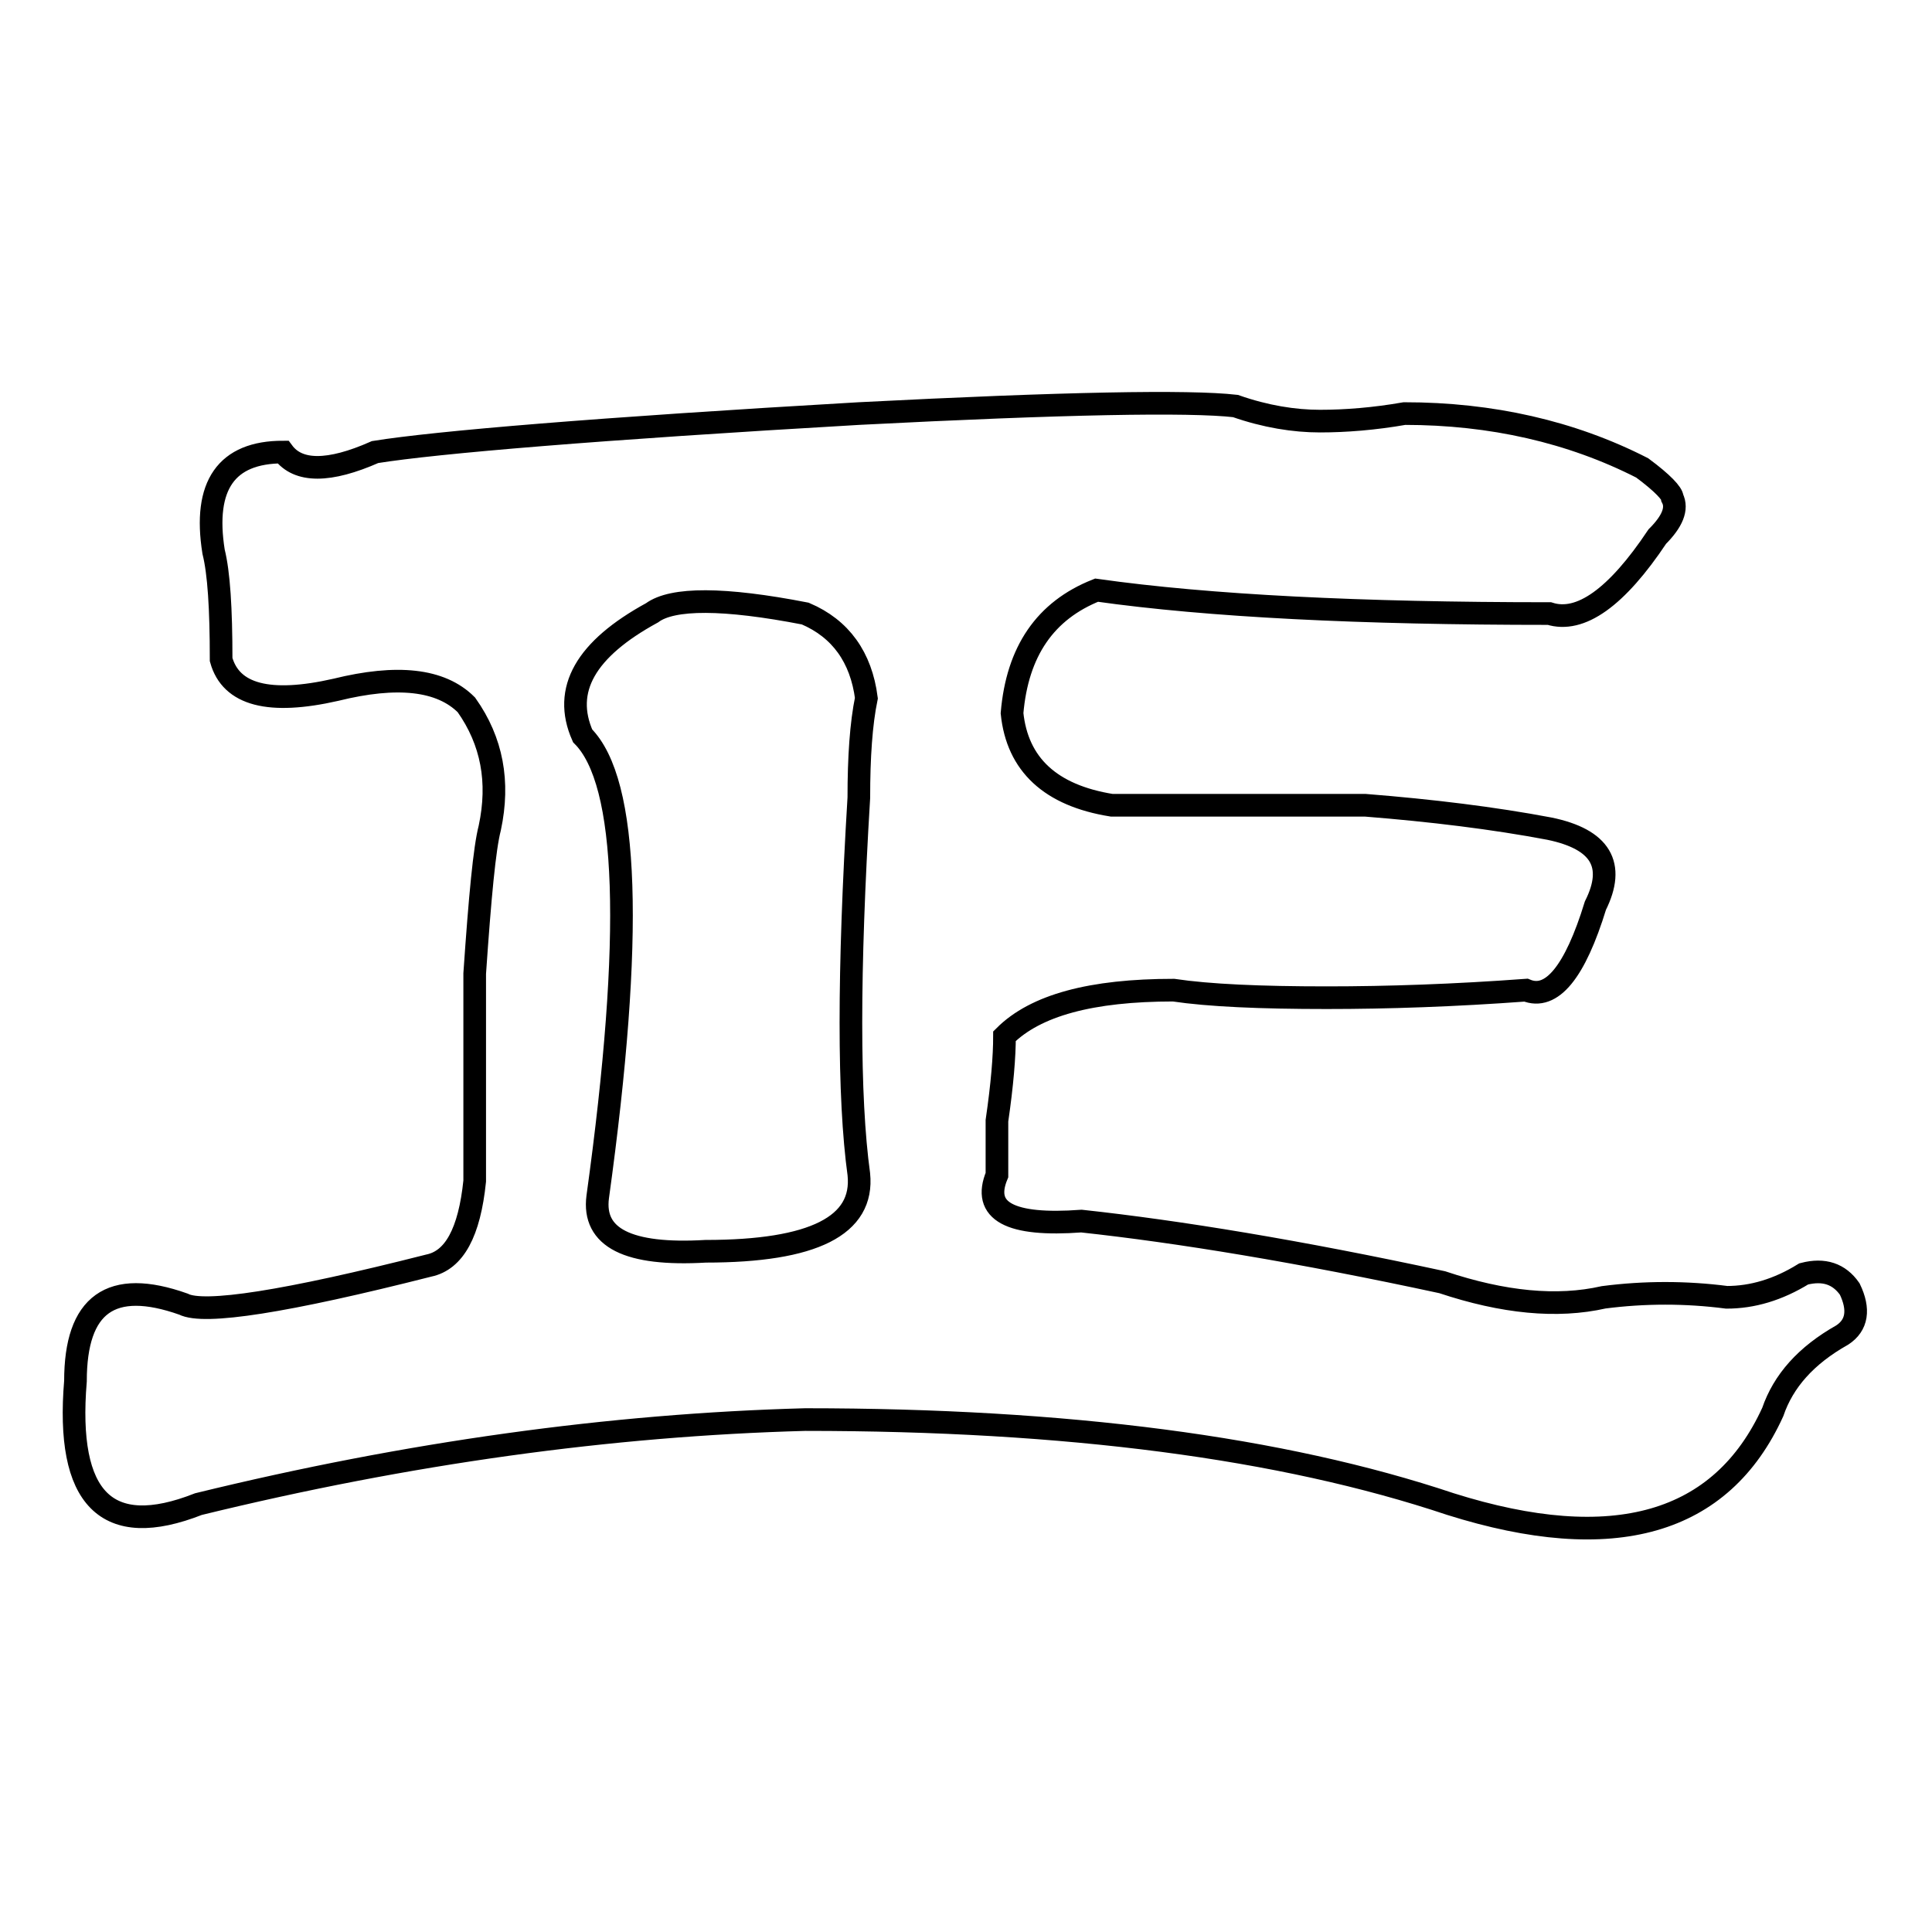 <?xml version="1.0" encoding="utf-8"?>
<!-- Svg Vector Icons : http://www.onlinewebfonts.com/icon -->
<!DOCTYPE svg PUBLIC "-//W3C//DTD SVG 1.1//EN" "http://www.w3.org/Graphics/SVG/1.1/DTD/svg11.dtd">
<svg version="1.1" xmlns="http://www.w3.org/2000/svg" xmlns:xlink="http://www.w3.org/1999/xlink" x="0px" y="0px" viewBox="0 0 256 256" enable-background="new 0 0 256 256" xml:space="preserve">
<g><g><path stroke-width="3" fill-opacity="0" stroke="#000000"  d="M163.7,53.8c4,1.4,7.8,2,11.2,2s7.2-0.3,11.2-1c11.5,0,22.1,2.4,31.5,7.2c2.7,2,4,3.4,4,4c0.7,1.4,0,3.1-2,5.1c-5.4,8.1-10.2,11.5-14.3,10.2c-25.1,0-45.1-1-60-3.1c-6.8,2.7-10.5,8.1-11.2,16.3c0.7,6.8,5.1,10.9,13.2,12.2c13.6,0,24.8,0,33.6,0c8.8,0.7,17,1.7,24.4,3.1c6.8,1.4,8.8,4.8,6.1,10.2c-2.7,8.8-5.8,12.6-9.2,11.2c-9.5,0.7-18.3,1-26.4,1c-8.8,0-15.6-0.3-20.3-1c-10.9,0-18.3,2-22.4,6.1c0,2.7-0.3,6.4-1,11.2c0,3.4,0,5.8,0,7.2c-2,4.8,1.7,6.8,11.2,6.1c12.9,1.4,28.8,4,47.8,8.1c8.1,2.7,15.2,3.4,21.4,2c5.4-0.7,10.9-0.7,16.3,0c3.4,0,6.8-1,10.2-3.1c2.7-0.7,4.7,0,6.1,2c1.3,2.7,1,4.8-1,6.1c-4.8,2.7-7.8,6.1-9.2,10.2c-6.8,14.9-21.1,19-42.7,12.2c-22.4-7.5-50.9-11.2-85.5-11.2c-25.8,0.7-52.6,4.4-80.4,11.2c-12.2,4.8-17.6-0.7-16.3-16.3c0-10.2,4.7-13.6,14.3-10.2c2.7,1.4,13.6-0.3,32.5-5.1c3.4-0.7,5.4-4.4,6.1-11.2c0-8.1,0-17.3,0-27.5c0.7-10.2,1.3-16.6,2-19.3c1.3-6.1,0.3-11.5-3.1-16.3c-3.4-3.4-9.2-4-17.3-2c-8.8,2-13.9,0.7-15.2-4c0-6.8-0.3-11.5-1-14.3c-1.4-8.8,1.7-13.2,9.2-13.2c2,2.7,6.1,2.7,12.2,0c8.1-1.3,29.5-3.1,64.1-5.1C141,53.4,157.6,53.1,163.7,53.8z M86.4,81.2c-8.8,4.8-11.9,10.2-9.2,16.3c6.1,6.1,6.8,26.4,2,61.1c-0.7,5.4,4,7.8,14.3,7.2c14.3,0,21-3.4,20.3-10.2c-1.4-10.2-1.4-26.8,0-49.9c0-5.4,0.3-9.8,1-13.2c-0.7-5.4-3.4-9.2-8.1-11.2C95.9,79.2,89.1,79.2,86.4,81.2z"/></g></g>
</svg>